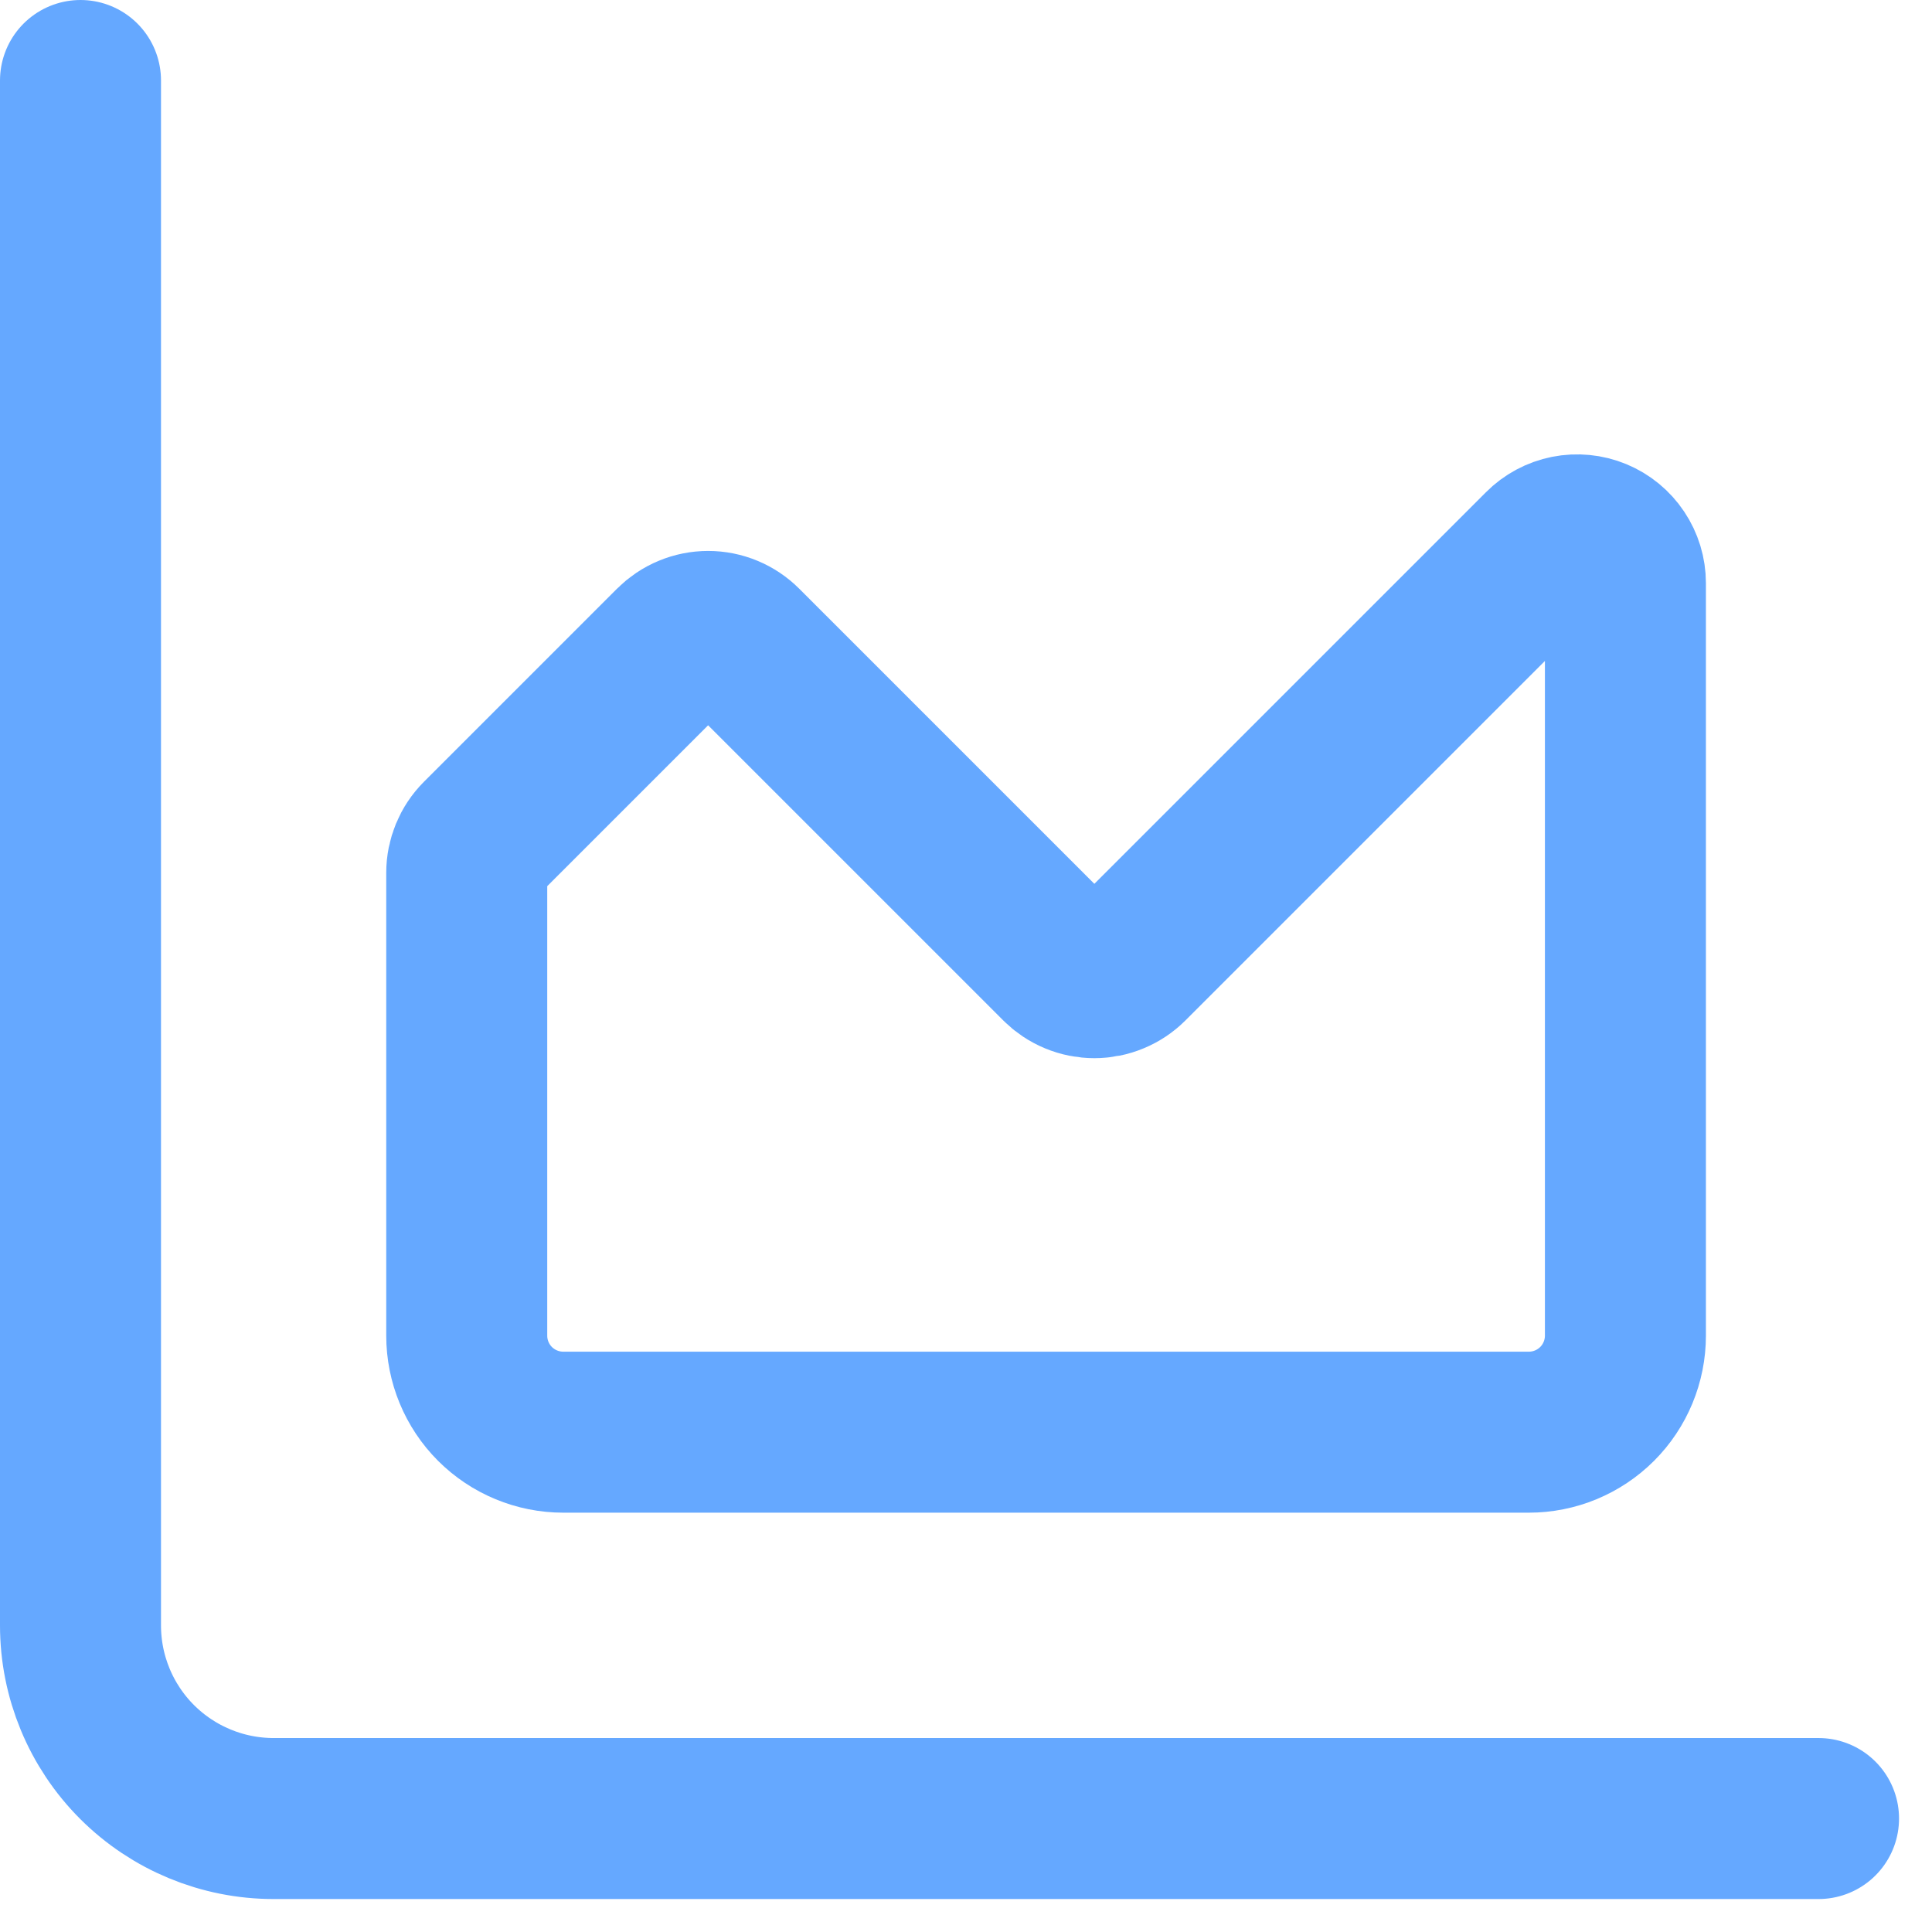 <svg width="48" height="48" viewBox="0 0 48 48" fill="none" xmlns="http://www.w3.org/2000/svg">
<path d="M2 2V40.383C2 41.655 2.505 42.876 3.405 43.776C4.305 44.675 5.525 45.181 6.798 45.181H45.181" stroke="#65A8FF" stroke-width="4" stroke-linecap="round" stroke-linejoin="round"/>
<path d="M11.596 21.685C11.596 21.368 11.722 21.063 11.946 20.838L16.744 16.04C16.855 15.929 16.988 15.84 17.133 15.78C17.279 15.719 17.435 15.688 17.593 15.688C17.751 15.688 17.907 15.719 18.053 15.78C18.198 15.84 18.331 15.929 18.442 16.04L26.34 23.938C26.451 24.049 26.583 24.138 26.729 24.198C26.875 24.259 27.031 24.29 27.189 24.29C27.346 24.29 27.503 24.259 27.648 24.198C27.794 24.138 27.927 24.049 28.038 23.938L38.334 13.642C38.502 13.473 38.715 13.359 38.948 13.312C39.181 13.266 39.422 13.289 39.642 13.38C39.861 13.471 40.048 13.624 40.18 13.822C40.312 14.019 40.383 14.251 40.383 14.488V33.183C40.383 33.819 40.13 34.43 39.68 34.88C39.23 35.329 38.62 35.582 37.984 35.582H13.995C13.358 35.582 12.748 35.329 12.298 34.88C11.848 34.43 11.596 33.819 11.596 33.183V21.685Z" stroke="#65A8FF" stroke-width="4" stroke-linecap="round" stroke-linejoin="round"/>
</svg>
